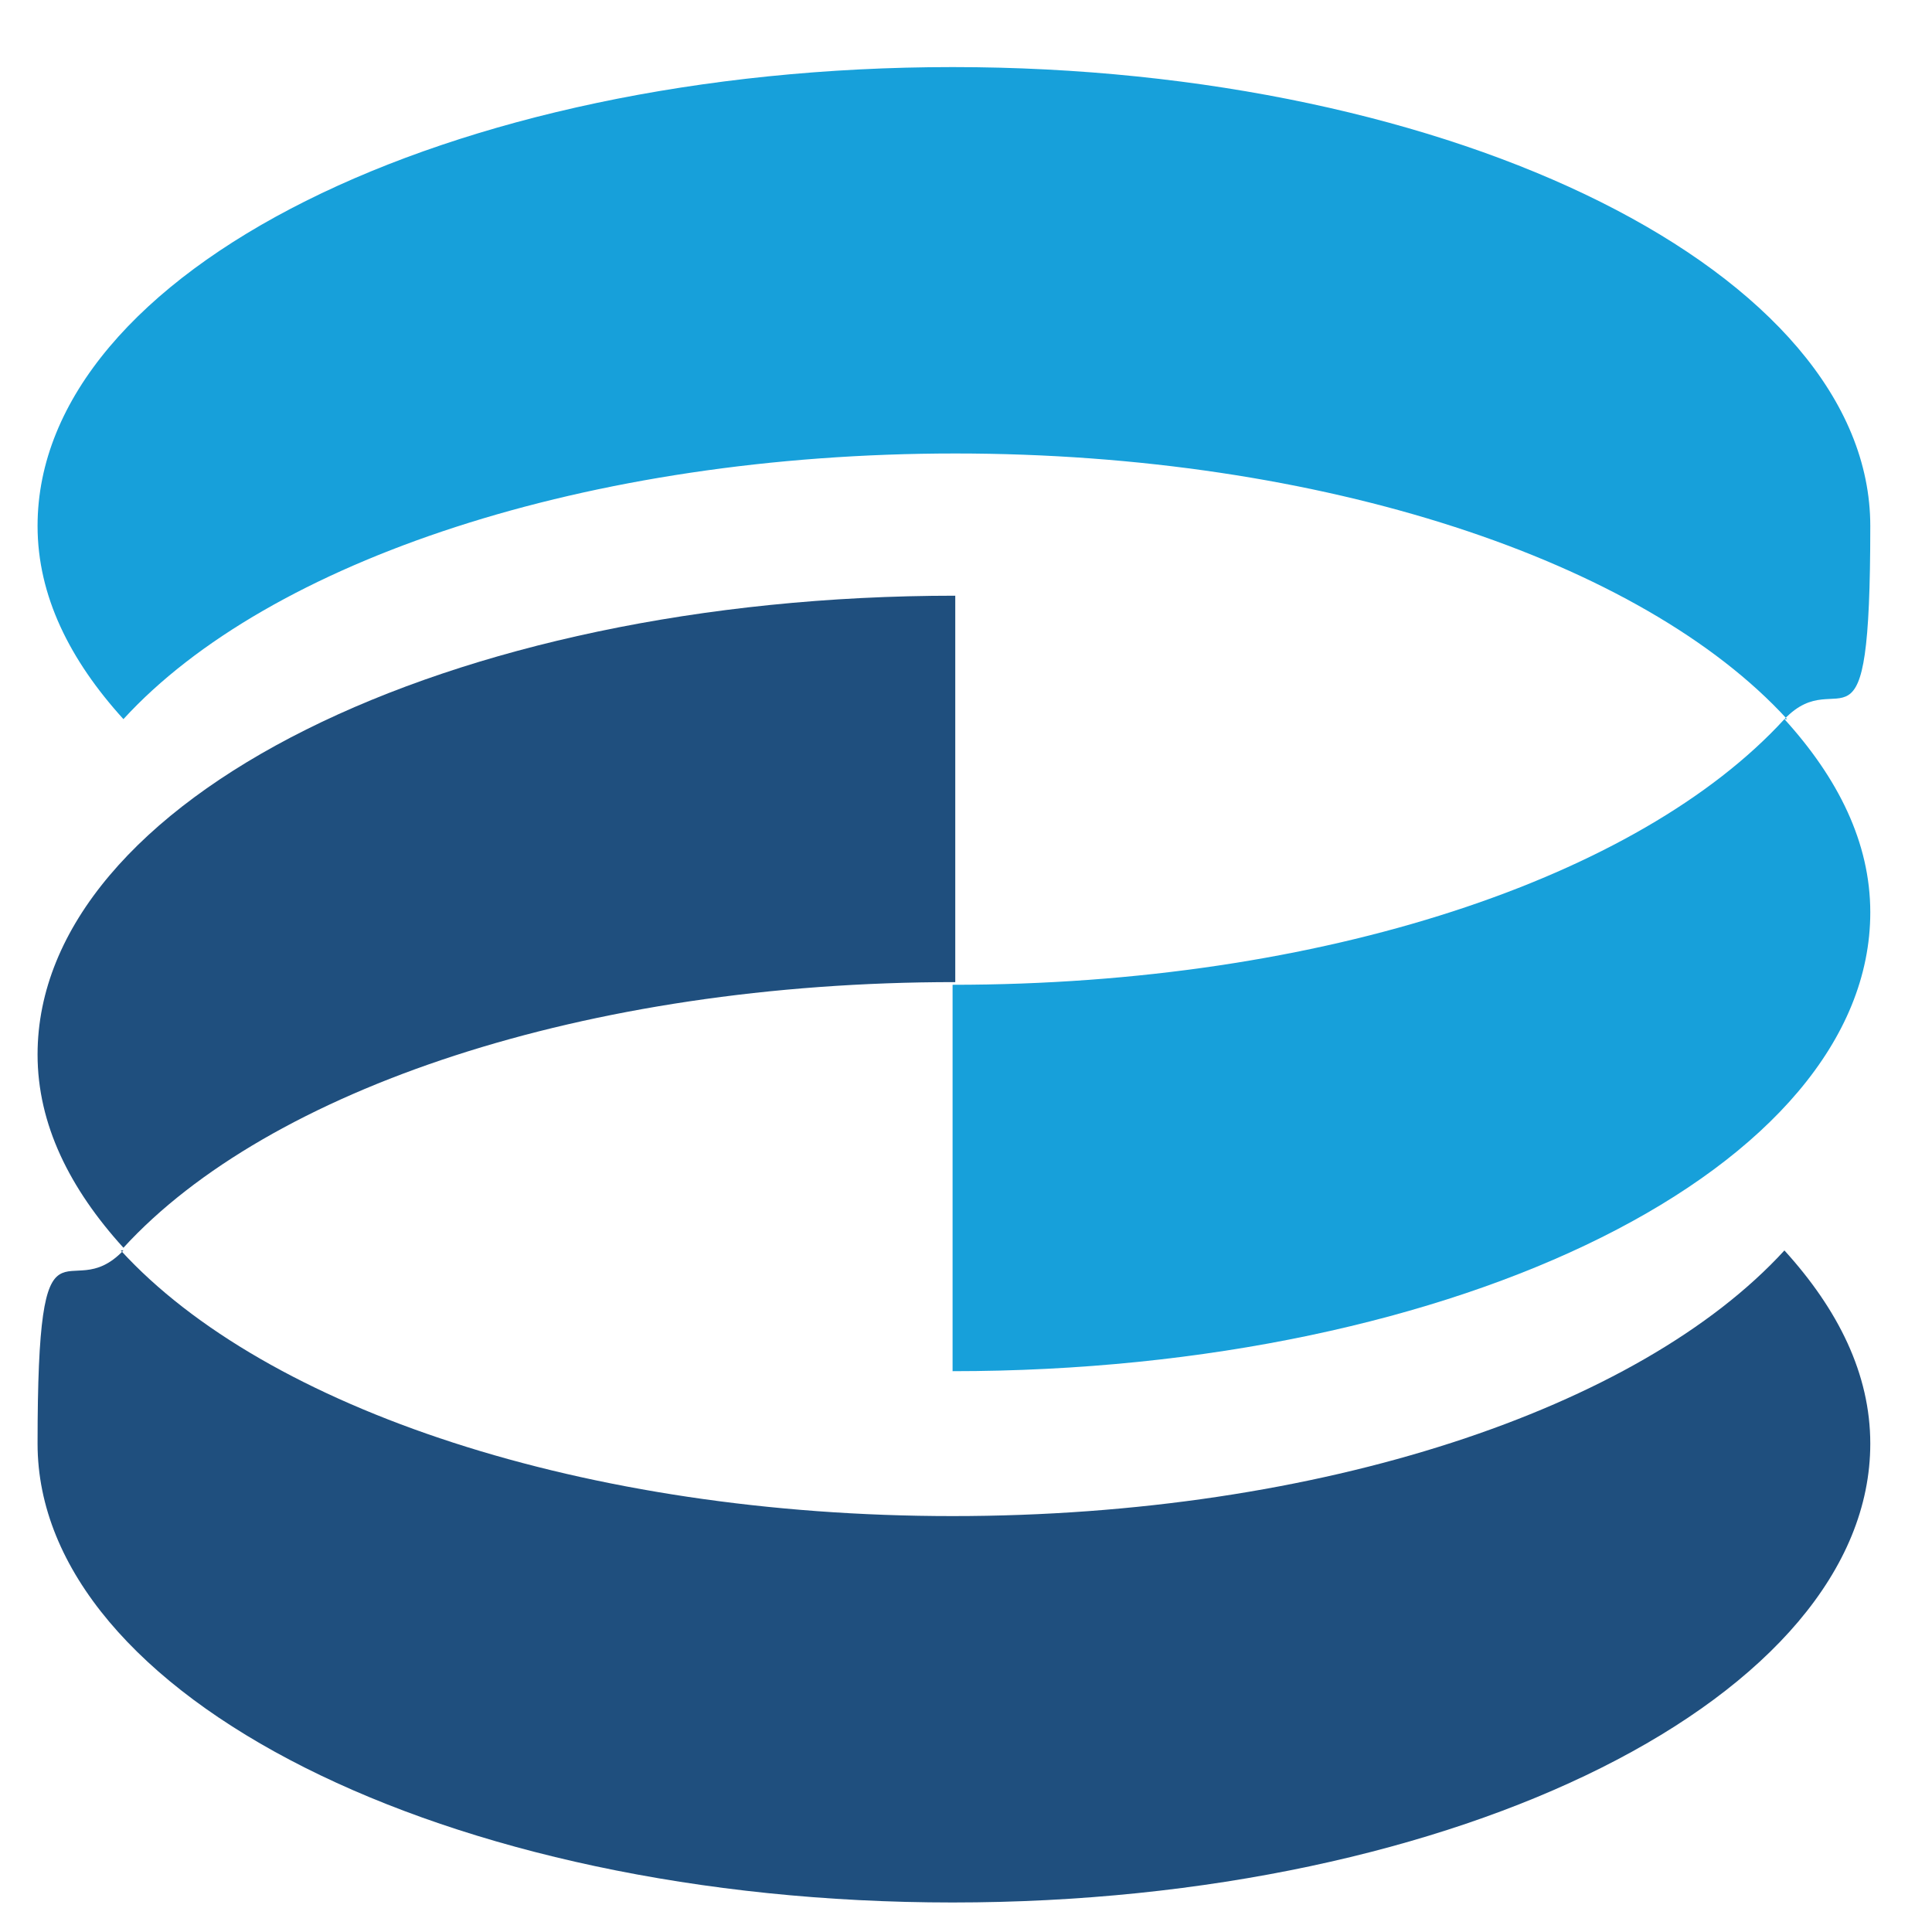 <svg xmlns="http://www.w3.org/2000/svg" id="Layer_1" viewBox="0 0 72 72"><g><path d="M35.5,51.1v-14.4c13.8,0,25.6-4,31-9.9,2,2.2,3.2,4.6,3.2,7.2,0,9.5-15.3,17.1-34.2,17.1Z" style="fill: #17a0da;"></path><path d="M66.6,26.8c-5.4-5.9-17.3-9.9-31-9.9s-25.6,4-31,9.9c-2-2.2-3.2-4.6-3.2-7.2C1.4,10.1,16.7,2.5,35.5,2.5s34.2,7.7,34.2,17.1-1.1,5-3.2,7.2Z" style="fill: #17a0da;"></path></g><g><path d="M35.6,22.2v14.4c-13.8,0-25.6,4-31,9.9-2-2.2-3.2-4.6-3.2-7.2,0-9.5,15.3-17.1,34.2-17.1Z" style="fill: #1f4f7e;"></path><path d="M4.5,46.6c5.4,5.9,17.3,9.9,31,9.9s25.6-4,31-9.9c2,2.2,3.2,4.6,3.2,7.2,0,9.4-15.3,17.1-34.2,17.1S1.4,63.2,1.4,53.8s1.1-5,3.2-7.2Z" style="fill: #1f4f7e;"></path></g></svg>